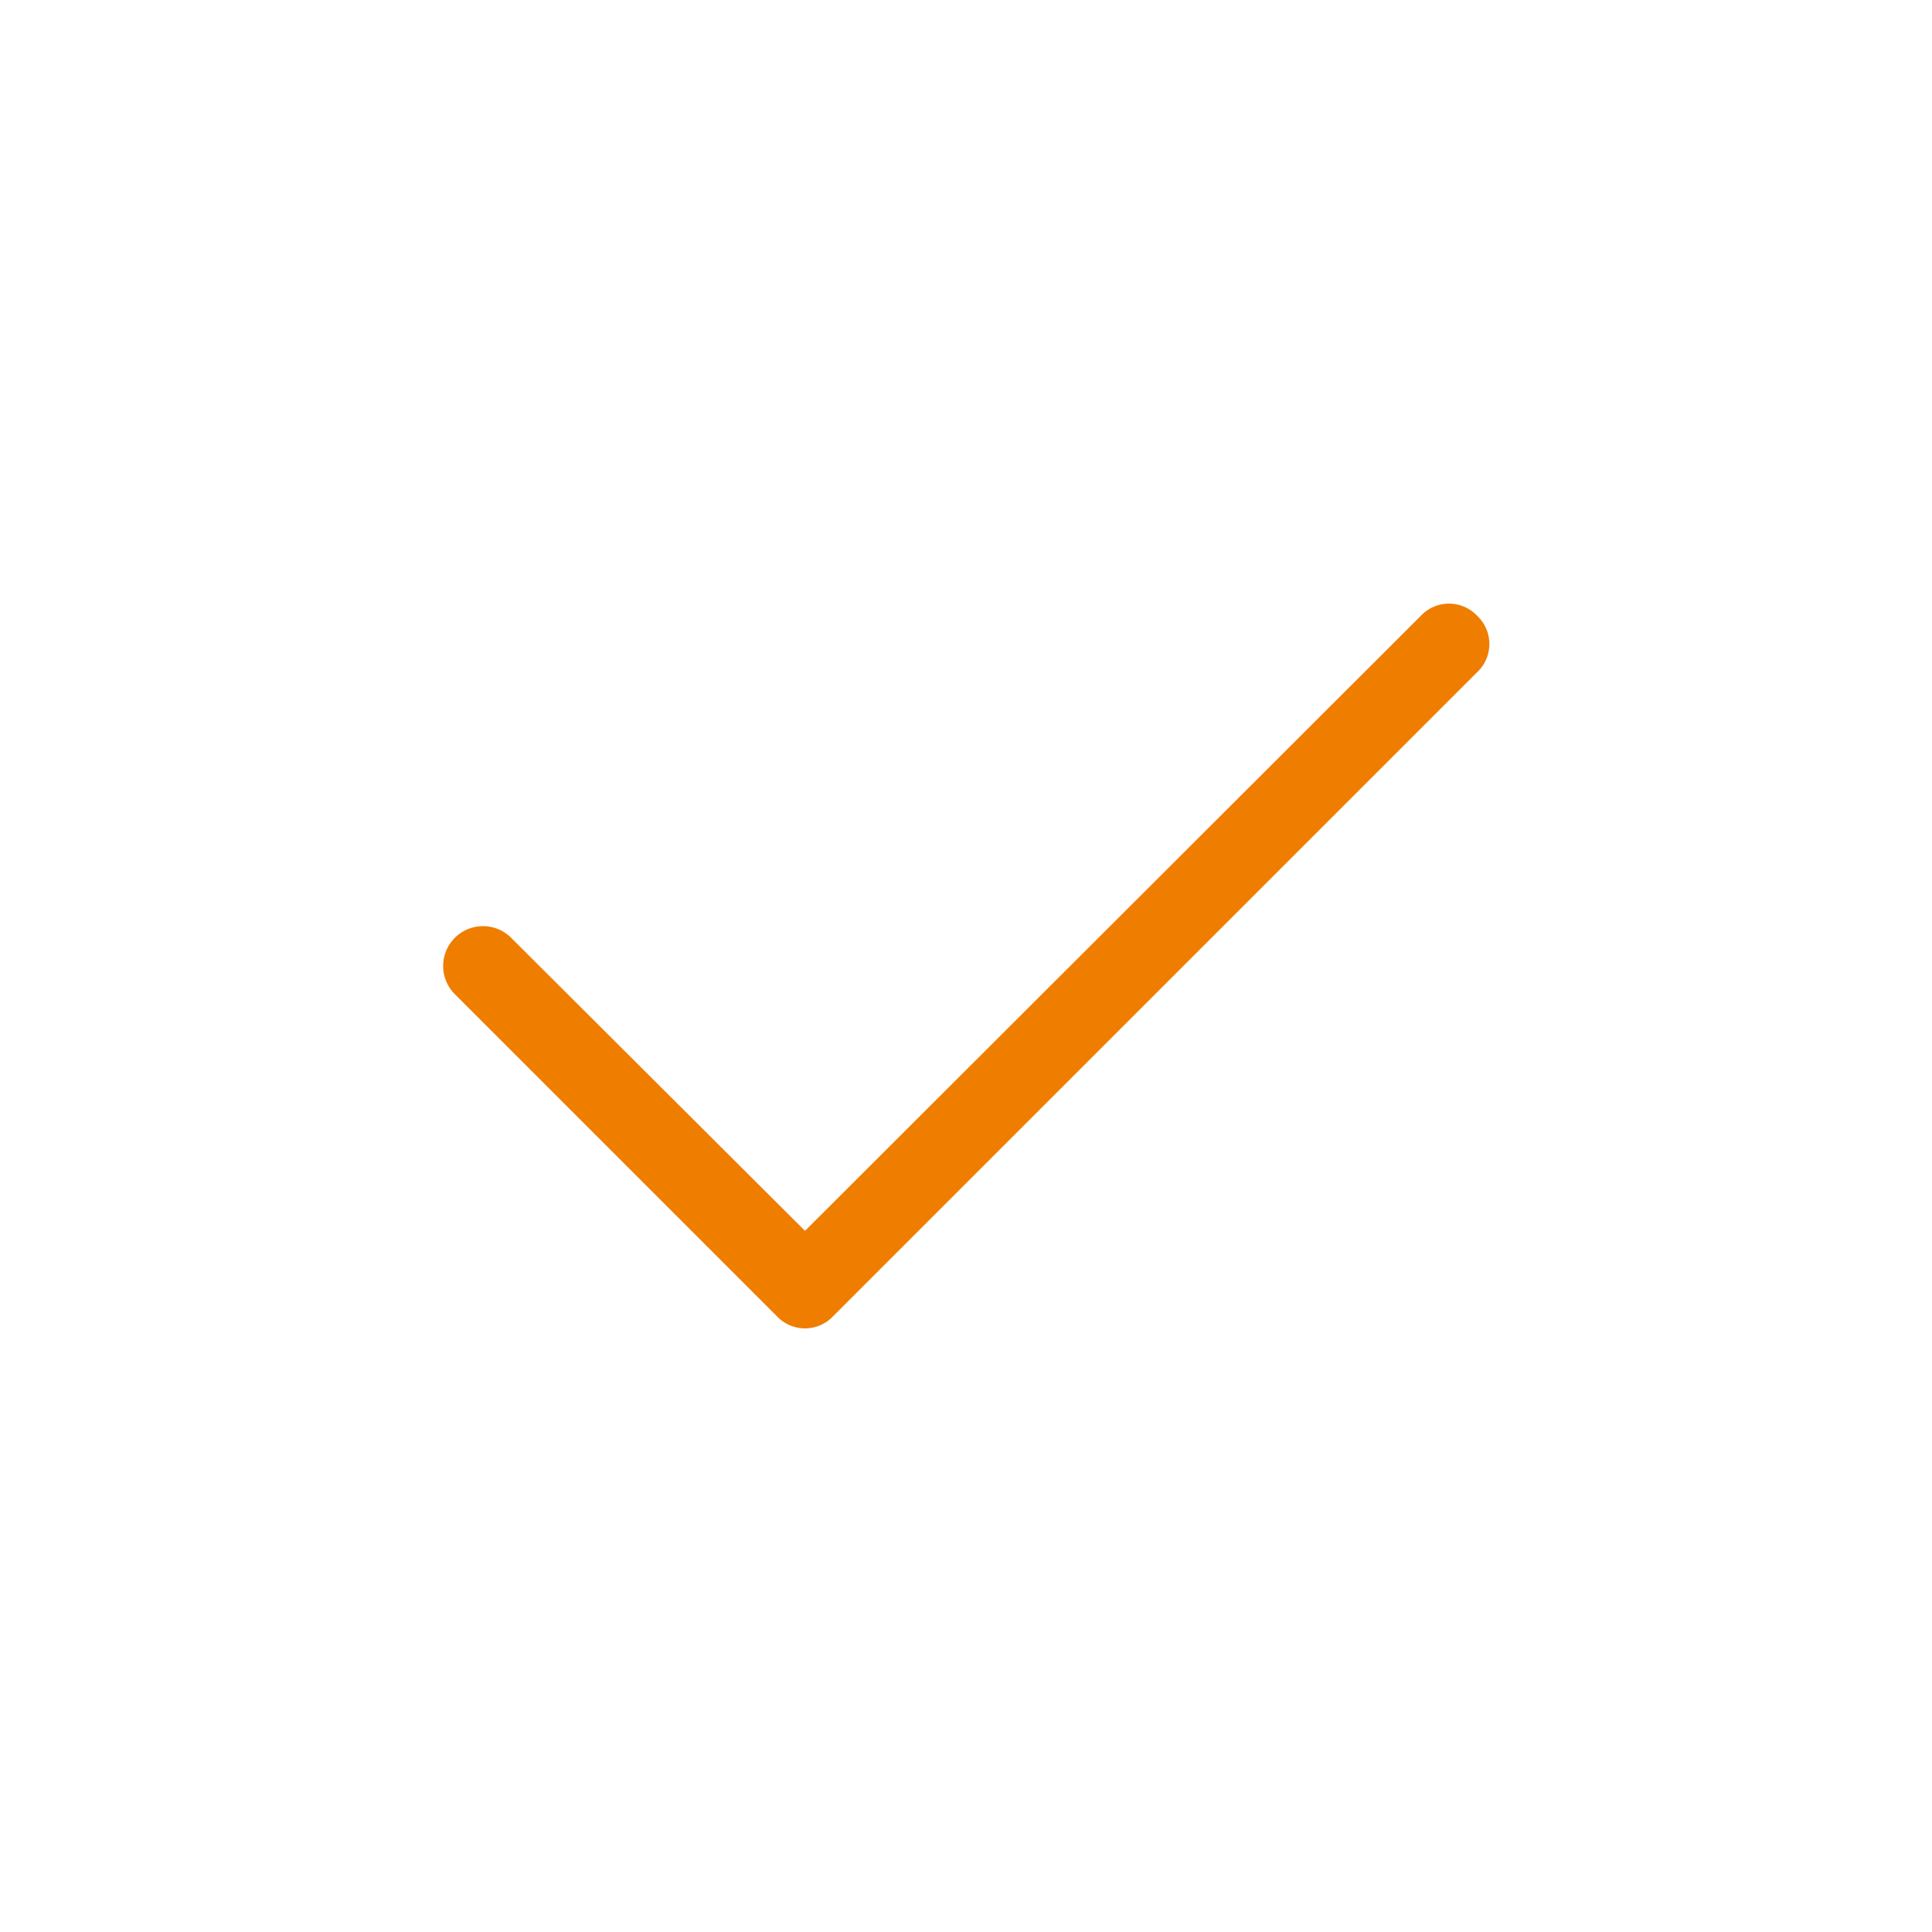 <svg xmlns="http://www.w3.org/2000/svg" viewBox="0 0 24 24"><path fill="#EF7D00" d="M18.35,7.65a.48.48,0,0,0-.7,0L10,15.29,6.35,11.65a.49.49,0,0,0-.7.7l4,4a.48.48,0,0,0,.7,0l8-8A.48.48,0,0,0,18.35,7.65Z"/></svg>
